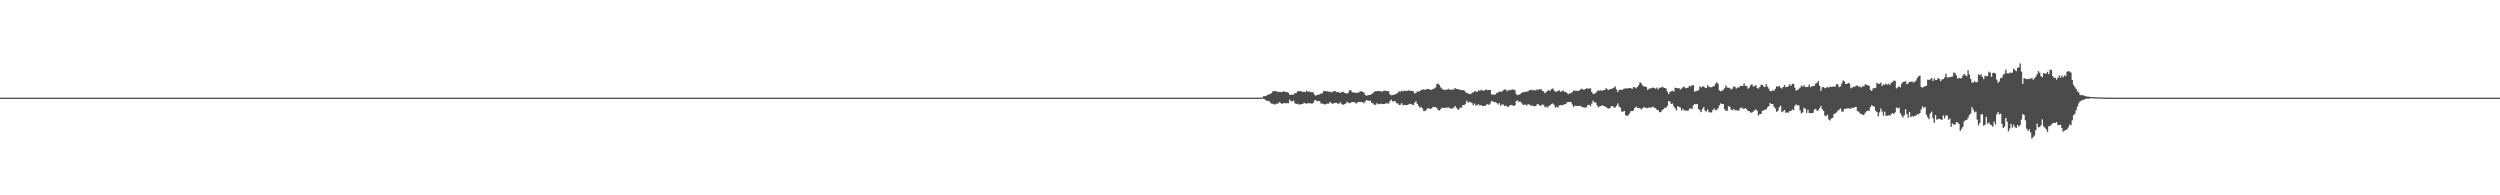 <?xml version="1.0" encoding="UTF-8"?>
<svg xmlns="http://www.w3.org/2000/svg" width="1920" height="150">
  <path d="M0 75.000h1v1.000H0zM1 75.000h1v1.000H1zM2 75.000h1v1.000H2zM3 75.000h1v1.000H3zM4 75.000h1v1.000H4zM5 75.000h1v1.000H5zM6 75.000h1v1.000H6zM7 75.000h1v1.000H7zM8 75.000h1v1.000H8zM9 75.000h1v1.000H9zM10 75.000h1v1.000H10zM11 75.000h1v1.000H11zM12 75.000h1v1.000H12zM13 75.000h1v1.000H13zM14 75.000h1v1.000H14zM15 75.000h1v1.000H15zM16 75.000h1v1.000H16zM17 75.000h1v1.000H17zM18 75.000h1v1.000H18zM19 75.000h1v1.000H19zM20 75.000h1v1.000H20zM21 75.000h1v1.000H21zM22 75.000h1v1.000H22zM23 75.000h1v1.000H23zM24 75.000h1v1.000H24zM25 75.000h1v1.000H25zM26 75.000h1v1.000H26zM27 75.000h1v1.000H27zM28 75.000h1v1.000H28zM29 75.000h1v1.000H29zM30 75.000h1v1.000H30zM31 75.000h1v1.000H31zM32 75.000h1v1.000H32zM33 75.000h1v1.000H33zM34 75.000h1v1.000H34zM35 75.000h1v1.000H35zM36 75.000h1v1.000H36zM37 75.000h1v1.000H37zM38 75.000h1v1.000H38zM39 75.000h1v1.000H39zM40 75.000h1v1.000H40zM41 75.000h1v1.000H41zM42 75.000h1v1.000H42zM43 75.000h1v1.000H43zM44 75.000h1v1.000H44zM45 75.000h1v1.000H45zM46 75.000h1v1.000H46zM47 75.000h1v1.000H47zM48 75.000h1v1.000H48zM49 75.000h1v1.000H49zM50 75.000h1v1.000H50zM51 75.000h1v1.000H51zM52 75.000h1v1.000H52zM53 75.000h1v1.000H53zM54 75.000h1v1.000H54zM55 75.000h1v1.000H55zM56 75.000h1v1.000H56zM57 75.000h1v1.000H57zM58 75.000h1v1.000H58zM59 75.000h1v1.000H59zM60 75.000h1v1.000H60zM61 75.000h1v1.000H61zM62 75.000h1v1.000H62zM63 75.000h1v1.000H63zM64 75.000h1v1.000H64zM65 75.000h1v1.000H65zM66 75.000h1v1.000H66zM67 75.000h1v1.000H67zM68 75.000h1v1.000H68zM69 75.000h1v1.000H69zM70 75.000h1v1.000H70zM71 75.000h1v1.000H71zM72 75.000h1v1.000H72zM73 75.000h1v1.000H73zM74 75.000h1v1.000H74zM75 75.000h1v1.000H75zM76 75.000h1v1.000H76zM77 75.000h1v1.000H77zM78 75.000h1v1.000H78zM79 75.000h1v1.000H79zM80 75.000h1v1.000H80zM81 75.000h1v1.000H81zM82 75.000h1v1.000H82zM83 75.000h1v1.000H83zM84 75.000h1v1.000H84zM85 75.000h1v1.000H85zM86 75.000h1v1.000H86zM87 75.000h1v1.000H87zM88 75.000h1v1.000H88zM89 75.000h1v1.000H89zM90 75.000h1v1.000H90zM91 75.000h1v1.000H91zM92 75.000h1v1.000H92zM93 75.000h1v1.000H93zM94 75.000h1v1.000H94zM95 75.000h1v1.000H95zM96 75.000h1v1.000H96zM97 75.000h1v1.000H97zM98 75.000h1v1.000H98zM99 75.000h1v1.000H99zM100 75.000h1v1.000H100zM101 75.000h1v1.000H101zM102 75.000h1v1.000H102zM103 75.000h1v1.000H103zM104 75.000h1v1.000H104zM105 75.000h1v1.000H105zM106 75.000h1v1.000H106zM107 75.000h1v1.000H107zM108 75.000h1v1.000H108zM109 75.000h1v1.000H109zM110 75.000h1v1.000H110zM111 75.000h1v1.000H111zM112 75.000h1v1.000H112zM113 75.000h1v1.000H113zM114 75.000h1v1.000H114zM115 75.000h1v1.000H115zM116 75.000h1v1.000H116zM117 75.000h1v1.000H117zM118 75.000h1v1.000H118zM119 75.000h1v1.000H119zM120 75.000h1v1.000H120zM121 75.000h1v1.000H121zM122 75.000h1v1.000H122zM123 75.000h1v1.000H123zM124 75.000h1v1.000H124zM125 75.000h1v1.000H125zM126 75.000h1v1.000H126zM127 75.000h1v1.000H127zM128 75.000h1v1.000H128zM129 75.000h1v1.000H129zM130 75.000h1v1.000H130zM131 75.000h1v1.000H131zM132 75.000h1v1.000H132zM133 75.000h1v1.000H133zM134 75.000h1v1.000H134zM135 75.000h1v1.000H135zM136 75.000h1v1.000H136zM137 75.000h1v1.000H137zM138 75.000h1v1.000H138zM139 75.000h1v1.000H139zM140 75.000h1v1.000H140zM141 75.000h1v1.000H141zM142 75.000h1v1.000H142zM143 75.000h1v1.000H143zM144 75.000h1v1.000H144zM145 75.000h1v1.000H145zM146 75.000h1v1.000H146zM147 75.000h1v1.000H147zM148 75.000h1v1.000H148zM149 75.000h1v1.000H149zM150 75.000h1v1.000H150zM151 75.000h1v1.000H151zM152 75.000h1v1.000H152zM153 75.000h1v1.000H153zM154 75.000h1v1.000H154zM155 75.000h1v1.000H155zM156 75.000h1v1.000H156zM157 75.000h1v1.000H157zM158 75.000h1v1.000H158zM159 75.000h1v1.000H159zM160 75.000h1v1.000H160zM161 75.000h1v1.000H161zM162 75.000h1v1.000H162zM163 75.000h1v1.000H163zM164 75.000h1v1.000H164zM165 75.000h1v1.000H165zM166 75.000h1v1.000H166zM167 75.000h1v1.000H167zM168 75.000h1v1.000H168zM169 75.000h1v1.000H169zM170 75.000h1v1.000H170zM171 75.000h1v1.000H171zM172 75.000h1v1.000H172zM173 75.000h1v1.000H173zM174 75.000h1v1.000H174zM175 75.000h1v1.000H175zM176 75.000h1v1.000H176zM177 75.000h1v1.000H177zM178 75.000h1v1.000H178zM179 75.000h1v1.000H179zM180 75.000h1v1.000H180zM181 75.000h1v1.000H181zM182 75.000h1v1.000H182zM183 75.000h1v1.000H183zM184 75.000h1v1.000H184zM185 75.000h1v1.000H185zM186 75.000h1v1.000H186zM187 75.000h1v1.000H187zM188 75.000h1v1.000H188zM189 75.000h1v1.000H189zM190 75.000h1v1.000H190zM191 75.000h1v1.000H191zM192 75.000h1v1.000H192zM193 75.000h1v1.000H193zM194 75.000h1v1.000H194zM195 75.000h1v1.000H195zM196 75.000h1v1.000H196zM197 75.000h1v1.000H197zM198 75.000h1v1.000H198zM199 75.000h1v1.000H199zM200 75.000h1v1.000H200zM201 75.000h1v1.000H201zM202 75.000h1v1.000H202zM203 75.000h1v1.000H203zM204 75.000h1v1.000H204zM205 75.000h1v1.000H205zM206 75.000h1v1.000H206zM207 75.000h1v1.000H207zM208 75.000h1v1.000H208zM209 75.000h1v1.000H209zM210 75.000h1v1.000H210zM211 75.000h1v1.000H211zM212 75.000h1v1.000H212zM213 75.000h1v1.000H213zM214 75.000h1v1.000H214zM215 75.000h1v1.000H215zM216 75.000h1v1.000H216zM217 75.000h1v1.000H217zM218 75.000h1v1.000H218zM219 75.000h1v1.000H219zM220 75.000h1v1.000H220zM221 75.000h1v1.000H221zM222 75.000h1v1.000H222zM223 75.000h1v1.000H223zM224 75.000h1v1.000H224zM225 75.000h1v1.000H225zM226 75.000h1v1.000H226zM227 75.000h1v1.000H227zM228 75.000h1v1.000H228zM229 75.000h1v1.000H229zM230 75.000h1v1.000H230zM231 75.000h1v1.000H231zM232 75.000h1v1.000H232zM233 75.000h1v1.000H233zM234 75.000h1v1.000H234zM235 75.000h1v1.000H235zM236 75.000h1v1.000H236zM237 75.000h1v1.000H237zM238 75.000h1v1.000H238zM239 75.000h1v1.000H239zM240 75.000h1v1.000H240zM241 75.000h1v1.000H241zM242 75.000h1v1.000H242zM243 75.000h1v1.000H243zM244 75.000h1v1.000H244zM245 75.000h1v1.000H245zM246 75.000h1v1.000H246zM247 75.000h1v1.000H247zM248 75.000h1v1.000H248zM249 75.000h1v1.000H249zM250 75.000h1v1.000H250zM251 75.000h1v1.000H251zM252 75.000h1v1.000H252zM253 75.000h1v1.000H253zM254 75.000h1v1.000H254zM255 75.000h1v1.000H255zM256 75.000h1v1.000H256zM257 75.000h1v1.000H257zM258 75.000h1v1.000H258zM259 75.000h1v1.000H259zM260 75.000h1v1.000H260zM261 75.000h1v1.000H261zM262 75.000h1v1.000H262zM263 75.000h1v1.000H263zM264 75.000h1v1.000H264zM265 75.000h1v1.000H265zM266 75.000h1v1.000H266zM267 75.000h1v1.000H267zM268 75.000h1v1.000H268zM269 75.000h1v1.000H269zM270 75.000h1v1.000H270zM271 75.000h1v1.000H271zM272 75.000h1v1.000H272zM273 75.000h1v1.000H273zM274 75.000h1v1.000H274zM275 75.000h1v1.000H275zM276 75.000h1v1.000H276zM277 75.000h1v1.000H277zM278 75.000h1v1.000H278zM279 75.000h1v1.000H279zM280 75.000h1v1.000H280zM281 75.000h1v1.000H281zM282 75.000h1v1.000H282zM283 75.000h1v1.000H283zM284 75.000h1v1.000H284zM285 75.000h1v1.000H285zM286 75.000h1v1.000H286zM287 75.000h1v1.000H287zM288 75.000h1v1.000H288zM289 75.000h1v1.000H289zM290 75.000h1v1.000H290zM291 75.000h1v1.000H291zM292 75.000h1v1.000H292zM293 75.000h1v1.000H293zM294 75.000h1v1.000H294zM295 75.000h1v1.000H295zM296 75.000h1v1.000H296zM297 75.000h1v1.000H297zM298 75.000h1v1.000H298zM299 75.000h1v1.000H299zM300 75.000h1v1.000H300zM301 75.000h1v1.000H301zM302 75.000h1v1.000H302zM303 75.000h1v1.000H303zM304 75.000h1v1.000H304zM305 75.000h1v1.000H305zM306 75.000h1v1.000H306zM307 75.000h1v1.000H307zM308 75.000h1v1.000H308zM309 75.000h1v1.000H309zM310 75.000h1v1.000H310zM311 75.000h1v1.000H311zM312 75.000h1v1.000H312zM313 75.000h1v1.000H313zM314 75.000h1v1.000H314zM315 75.000h1v1.000H315zM316 75.000h1v1.000H316zM317 75.000h1v1.000H317zM318 75.000h1v1.000H318zM319 75.000h1v1.000H319zM320 75.000h1v1.000H320zM321 75.000h1v1.000H321zM322 75.000h1v1.000H322zM323 75.000h1v1.000H323zM324 75.000h1v1.000H324zM325 75.000h1v1.000H325zM326 75.000h1v1.000H326zM327 75.000h1v1.000H327zM328 75.000h1v1.000H328zM329 75.000h1v1.000H329zM330 75.000h1v1.000H330zM331 75.000h1v1.000H331zM332 75.000h1v1.000H332zM333 75.000h1v1.000H333zM334 75.000h1v1.000H334zM335 75.000h1v1.000H335zM336 75.000h1v1.000H336zM337 75.000h1v1.000H337zM338 75.000h1v1.000H338zM339 75.000h1v1.000H339zM340 75.000h1v1.000H340zM341 75.000h1v1.000H341zM342 75.000h1v1.000H342zM343 75.000h1v1.000H343zM344 75.000h1v1.000H344zM345 75.000h1v1.000H345zM346 75.000h1v1.000H346zM347 75.000h1v1.000H347zM348 75.000h1v1.000H348zM349 75.000h1v1.000H349zM350 75.000h1v1.000H350zM351 75.000h1v1.000H351zM352 75.000h1v1.000H352zM353 75.000h1v1.000H353zM354 75.000h1v1.000H354zM355 75.000h1v1.000H355zM356 75.000h1v1.000H356zM357 75.000h1v1.000H357zM358 75.000h1v1.000H358zM359 75.000h1v1.000H359zM360 75.000h1v1.000H360zM361 75.000h1v1.000H361zM362 75.000h1v1.000H362zM363 75.000h1v1.000H363zM364 75.000h1v1.000H364zM365 75.000h1v1.000H365zM366 75.000h1v1.000H366zM367 75.000h1v1.000H367zM368 75.000h1v1.000H368zM369 75.000h1v1.000H369zM370 75.000h1v1.000H370zM371 75.000h1v1.000H371zM372 75.000h1v1.000H372zM373 75.000h1v1.000H373zM374 75.000h1v1.000H374zM375 75.000h1v1.000H375zM376 75.000h1v1.000H376zM377 75.000h1v1.000H377zM378 75.000h1v1.000H378zM379 75.000h1v1.000H379zM380 75.000h1v1.000H380zM381 75.000h1v1.000H381zM382 75.000h1v1.000H382zM383 75.000h1v1.000H383zM384 75.000h1v1.000H384zM385 75.000h1v1.000H385zM386 75.000h1v1.000H386zM387 75.000h1v1.000H387zM388 75.000h1v1.000H388zM389 75.000h1v1.000H389zM390 75.000h1v1.000H390zM391 75.000h1v1.000H391zM392 75.000h1v1.000H392zM393 75.000h1v1.000H393zM394 75.000h1v1.000H394zM395 75.000h1v1.000H395zM396 75.000h1v1.000H396zM397 75.000h1v1.000H397zM398 75.000h1v1.000H398zM399 75.000h1v1.000H399zM400 75.000h1v1.000H400zM401 75.000h1v1.000H401zM402 75.000h1v1.000H402zM403 75.000h1v1.000H403zM404 75.000h1v1.000H404zM405 75.000h1v1.000H405zM406 75.000h1v1.000H406zM407 75.000h1v1.000H407zM408 75.000h1v1.000H408zM409 75.000h1v1.000H409zM410 75.000h1v1.000H410zM411 75.000h1v1.000H411zM412 75.000h1v1.000H412zM413 75.000h1v1.000H413zM414 75.000h1v1.000H414zM415 75.000h1v1.000H415zM416 75.000h1v1.000H416zM417 75.000h1v1.000H417zM418 75.000h1v1.000H418zM419 75.000h1v1.000H419zM420 75.000h1v1.000H420zM421 75.000h1v1.000H421zM422 75.000h1v1.000H422zM423 75.000h1v1.000H423zM424 75.000h1v1.000H424zM425 75.000h1v1.000H425zM426 75.000h1v1.000H426zM427 75.000h1v1.000H427zM428 75.000h1v1.000H428zM429 75.000h1v1.000H429zM430 75.000h1v1.000H430zM431 75.000h1v1.000H431zM432 75.000h1v1.000H432zM433 75.000h1v1.000H433zM434 75.000h1v1.000H434zM435 75.000h1v1.000H435zM436 75.000h1v1.000H436zM437 75.000h1v1.000H437zM438 75.000h1v1.000H438zM439 75.000h1v1.000H439zM440 75.000h1v1.000H440zM441 75.000h1v1.000H441zM442 75.000h1v1.000H442zM443 75.000h1v1.000H443zM444 75.000h1v1.000H444zM445 75.000h1v1.000H445zM446 75.000h1v1.000H446zM447 75.000h1v1.000H447zM448 75.000h1v1.000H448zM449 75.000h1v1.000H449zM450 75.000h1v1.000H450zM451 75.000h1v1.000H451zM452 75.000h1v1.000H452zM453 75.000h1v1.000H453zM454 75.000h1v1.000H454zM455 75.000h1v1.000H455zM456 75.000h1v1.000H456zM457 75.000h1v1.000H457zM458 75.000h1v1.000H458zM459 75.000h1v1.000H459zM460 75.000h1v1.000H460zM461 75.000h1v1.000H461zM462 75.000h1v1.000H462zM463 75.000h1v1.000H463zM464 75.000h1v1.000H464zM465 75.000h1v1.000H465zM466 75.000h1v1.000H466zM467 75.000h1v1.000H467zM468 75.000h1v1.000H468zM469 75.000h1v1.000H469zM470 75.000h1v1.000H470zM471 75.000h1v1.000H471zM472 75.000h1v1.000H472zM473 75.000h1v1.000H473zM474 75.000h1v1.000H474zM475 75.000h1v1.000H475zM476 75.000h1v1.000H476zM477 75.000h1v1.000H477zM478 75.000h1v1.000H478zM479 75.000h1v1.000H479zM480 75.000h1v1.000H480zM481 75.000h1v1.000H481zM482 75.000h1v1.000H482zM483 75.000h1v1.000H483zM484 75.000h1v1.000H484zM485 75.000h1v1.000H485zM486 75.000h1v1.000H486zM487 75.000h1v1.000H487zM488 75.000h1v1.000H488zM489 75.000h1v1.000H489zM490 75.000h1v1.000H490zM491 75.000h1v1.000H491zM492 75.000h1v1.000H492zM493 75.000h1v1.000H493zM494 75.000h1v1.000H494zM495 75.000h1v1.000H495zM496 75.000h1v1.000H496zM497 75.000h1v1.000H497zM498 75.000h1v1.000H498zM499 75.000h1v1.000H499zM500 75.000h1v1.000H500zM501 75.000h1v1.000H501zM502 75.000h1v1.000H502zM503 75.000h1v1.000H503zM504 75.000h1v1.000H504zM505 75.000h1v1.000H505zM506 75.000h1v1.000H506zM507 75.000h1v1.000H507zM508 75.000h1v1.000H508zM509 75.000h1v1.000H509zM510 75.000h1v1.000H510zM511 75.000h1v1.000H511zM512 75.000h1v1.000H512zM513 75.000h1v1.000H513zM514 75.000h1v1.000H514zM515 75.000h1v1.000H515zM516 75.000h1v1.000H516zM517 75.000h1v1.000H517zM518 75.000h1v1.000H518zM519 75.000h1v1.000H519zM520 75.000h1v1.000H520zM521 75.000h1v1.000H521zM522 75.000h1v1.000H522zM523 75.000h1v1.000H523zM524 75.000h1v1.000H524zM525 75.000h1v1.000H525zM526 75.000h1v1.000H526zM527 75.000h1v1.000H527zM528 75.000h1v1.000H528zM529 75.000h1v1.000H529zM530 75.000h1v1.000H530zM531 75.000h1v1.000H531zM532 75.000h1v1.000H532zM533 75.000h1v1.000H533zM534 75.000h1v1.000H534zM535 75.000h1v1.000H535zM536 75.000h1v1.000H536zM537 75.000h1v1.000H537zM538 75.000h1v1.000H538zM539 75.000h1v1.000H539zM540 75.000h1v1.000H540zM541 75.000h1v1.000H541zM542 75.000h1v1.000H542zM543 75.000h1v1.000H543zM544 75.000h1v1.000H544zM545 75.000h1v1.000H545zM546 75.000h1v1.000H546zM547 75.000h1v1.000H547zM548 75.000h1v1.000H548zM549 75.000h1v1.000H549zM550 75.000h1v1.000H550zM551 75.000h1v1.000H551zM552 75.000h1v1.000H552zM553 75.000h1v1.000H553zM554 75.000h1v1.000H554zM555 75.000h1v1.000H555zM556 75.000h1v1.000H556zM557 75.000h1v1.000H557zM558 75.000h1v1.000H558zM559 75.000h1v1.000H559zM560 75.000h1v1.000H560zM561 75.000h1v1.000H561zM562 75.000h1v1.000H562zM563 75.000h1v1.000H563zM564 75.000h1v1.000H564zM565 75.000h1v1.000H565zM566 75.000h1v1.000H566zM567 75.000h1v1.000H567zM568 75.000h1v1.000H568zM569 75.000h1v1.000H569zM570 75.000h1v1.000H570zM571 75.000h1v1.000H571zM572 75.000h1v1.000H572zM573 75.000h1v1.000H573zM574 75.000h1v1.000H574zM575 75.000h1v1.000H575zM576 75.000h1v1.000H576zM577 75.000h1v1.000H577zM578 75.000h1v1.000H578zM579 75.000h1v1.000H579zM580 75.000h1v1.000H580zM581 75.000h1v1.000H581zM582 75.000h1v1.000H582zM583 75.000h1v1.000H583zM584 75.000h1v1.000H584zM585 75.000h1v1.000H585zM586 75.000h1v1.000H586zM587 75.000h1v1.000H587zM588 75.000h1v1.000H588zM589 75.000h1v1.000H589zM590 75.000h1v1.000H590zM591 75.000h1v1.000H591zM592 75.000h1v1.000H592zM593 75.000h1v1.000H593zM594 75.000h1v1.000H594zM595 75.000h1v1.000H595zM596 75.000h1v1.000H596zM597 75.000h1v1.000H597zM598 75.000h1v1.000H598zM599 75.000h1v1.000H599zM600 75.000h1v1.000H600zM601 75.000h1v1.000H601zM602 75.000h1v1.000H602zM603 75.000h1v1.000H603zM604 75.000h1v1.000H604zM605 75.000h1v1.000H605zM606 75.000h1v1.000H606zM607 75.000h1v1.000H607zM608 75.000h1v1.000H608zM609 75.000h1v1.000H609zM610 75.000h1v1.000H610zM611 75.000h1v1.000H611zM612 75.000h1v1.000H612zM613 75.000h1v1.000H613zM614 75.000h1v1.000H614zM615 75.000h1v1.000H615zM616 75.000h1v1.000H616zM617 75.000h1v1.000H617zM618 75.000h1v1.000H618zM619 75.000h1v1.000H619zM620 75.000h1v1.000H620zM621 75.000h1v1.000H621zM622 75.000h1v1.000H622zM623 75.000h1v1.000H623zM624 75.000h1v1.000H624zM625 75.000h1v1.000H625zM626 75.000h1v1.000H626zM627 75.000h1v1.000H627zM628 75.000h1v1.000H628zM629 75.000h1v1.000H629zM630 75.000h1v1.000H630zM631 75.000h1v1.000H631zM632 75.000h1v1.000H632zM633 75.000h1v1.000H633zM634 75.000h1v1.000H634zM635 75.000h1v1.000H635zM636 75.000h1v1.000H636zM637 75.000h1v1.000H637zM638 75.000h1v1.000H638zM639 75.000h1v1.000H639zM640 75.000h1v1.000H640zM641 75.000h1v1.000H641zM642 75.000h1v1.000H642zM643 75.000h1v1.000H643zM644 75.000h1v1.000H644zM645 75.000h1v1.000H645zM646 75.000h1v1.000H646zM647 75.000h1v1.000H647zM648 75.000h1v1.000H648zM649 75.000h1v1.000H649zM650 75.000h1v1.000H650zM651 75.000h1v1.000H651zM652 75.000h1v1.000H652zM653 75.000h1v1.000H653zM654 75.000h1v1.000H654zM655 75.000h1v1.000H655zM656 75.000h1v1.000H656zM657 75.000h1v1.000H657zM658 75.000h1v1.000H658zM659 75.000h1v1.000H659zM660 75.000h1v1.000H660zM661 75.000h1v1.000H661zM662 75.000h1v1.000H662zM663 75.000h1v1.000H663zM664 75.000h1v1.000H664zM665 75.000h1v1.000H665zM666 75.000h1v1.000H666zM667 75.000h1v1.000H667zM668 75.000h1v1.000H668zM669 75.000h1v1.000H669zM670 75.000h1v1.000H670zM671 75.000h1v1.000H671zM672 75.000h1v1.000H672zM673 75.000h1v1.000H673zM674 75.000h1v1.000H674zM675 75.000h1v1.000H675zM676 75.000h1v1.000H676zM677 75.000h1v1.000H677zM678 75.000h1v1.000H678zM679 75.000h1v1.000H679zM680 75.000h1v1.000H680zM681 75.000h1v1.000H681zM682 75.000h1v1.000H682zM683 75.000h1v1.000H683zM684 75.000h1v1.000H684zM685 75.000h1v1.000H685zM686 75.000h1v1.000H686zM687 75.000h1v1.000H687zM688 75.000h1v1.000H688zM689 75.000h1v1.000H689zM690 75.000h1v1.000H690zM691 75.000h1v1.000H691zM692 75.000h1v1.000H692zM693 75.000h1v1.000H693zM694 75.000h1v1.000H694zM695 75.000h1v1.000H695zM696 75.000h1v1.000H696zM697 75.000h1v1.000H697zM698 75.000h1v1.000H698zM699 75.000h1v1.000H699zM700 75.000h1v1.000H700zM701 75.000h1v1.000H701zM702 75.000h1v1.000H702zM703 75.000h1v1.000H703zM704 75.000h1v1.000H704zM705 75.000h1v1.000H705zM706 75.000h1v1.000H706zM707 75.000h1v1.000H707zM708 75.000h1v1.000H708zM709 75.000h1v1.000H709zM710 75.000h1v1.000H710zM711 75.000h1v1.000H711zM712 75.000h1v1.000H712zM713 75.000h1v1.000H713zM714 75.000h1v1.000H714zM715 75.000h1v1.000H715zM716 75.000h1v1.000H716zM717 75.000h1v1.000H717zM718 75.000h1v1.000H718zM719 75.000h1v1.000H719zM720 75.000h1v1.000H720zM721 75.000h1v1.000H721zM722 75.000h1v1.000H722zM723 75.000h1v1.000H723zM724 75.000h1v1.000H724zM725 75.000h1v1.000H725zM726 75.000h1v1.000H726zM727 75.000h1v1.000H727zM728 75.000h1v1.000H728zM729 75.000h1v1.000H729zM730 75.000h1v1.000H730zM731 75.000h1v1.000H731zM732 75.000h1v1.000H732zM733 75.000h1v1.000H733zM734 75.000h1v1.000H734zM735 75.000h1v1.000H735zM736 75.000h1v1.000H736zM737 75.000h1v1.000H737zM738 75.000h1v1.000H738zM739 75.000h1v1.000H739zM740 75.000h1v1.000H740zM741 75.000h1v1.000H741zM742 75.000h1v1.000H742zM743 75.000h1v1.000H743zM744 75.000h1v1.000H744zM745 75.000h1v1.000H745zM746 75.000h1v1.000H746zM747 75.000h1v1.000H747zM748 75.000h1v1.000H748zM749 75.000h1v1.000H749zM750 75.000h1v1.000H750zM751 75.000h1v1.000H751zM752 75.000h1v1.000H752zM753 75.000h1v1.000H753zM754 75.000h1v1.000H754zM755 75.000h1v1.000H755zM756 75.000h1v1.000H756zM757 75.000h1v1.000H757zM758 75.000h1v1.000H758zM759 75.000h1v1.000H759zM760 75.000h1v1.000H760zM761 75.000h1v1.000H761zM762 75.000h1v1.000H762zM763 75.000h1v1.000H763zM764 75.000h1v1.000H764zM765 75.000h1v1.000H765zM766 75.000h1v1.000H766zM767 75.000h1v1.000H767zM768 75.000h1v1.000H768zM769 75.000h1v1.000H769zM770 75.000h1v1.000H770zM771 75.000h1v1.000H771zM772 75.000h1v1.000H772zM773 75.000h1v1.000H773zM774 75.000h1v1.000H774zM775 75.000h1v1.000H775zM776 75.000h1v1.000H776zM777 75.000h1v1.000H777zM778 75.000h1v1.000H778zM779 75.000h1v1.000H779zM780 75.000h1v1.000H780zM781 75.000h1v1.000H781zM782 75.000h1v1.000H782zM783 75.000h1v1.000H783zM784 75.000h1v1.000H784zM785 75.000h1v1.000H785zM786 75.000h1v1.000H786zM787 75.000h1v1.000H787zM788 75.000h1v1.000H788zM789 75.000h1v1.000H789zM790 75.000h1v1.000H790zM791 75.000h1v1.000H791zM792 75.000h1v1.000H792zM793 75.000h1v1.000H793zM794 75.000h1v1.000H794zM795 75.000h1v1.000H795zM796 75.000h1v1.000H796zM797 75.000h1v1.000H797zM798 75.000h1v1.000H798zM799 75.000h1v1.000H799zM800 75.000h1v1.000H800zM801 75.000h1v1.000H801zM802 75.000h1v1.000H802zM803 75.000h1v1.000H803zM804 75.000h1v1.000H804zM805 75.000h1v1.000H805zM806 75.000h1v1.000H806zM807 75.000h1v1.000H807zM808 75.000h1v1.000H808zM809 75.000h1v1.000H809zM810 75.000h1v1.000H810zM811 75.000h1v1.000H811zM812 75.000h1v1.000H812zM813 75.000h1v1.000H813zM814 75.000h1v1.000H814zM815 75.000h1v1.000H815zM816 75.000h1v1.000H816zM817 75.000h1v1.000H817zM818 75.000h1v1.000H818zM819 75.000h1v1.000H819zM820 75.000h1v1.000H820zM821 75.000h1v1.000H821zM822 75.000h1v1.000H822zM823 75.000h1v1.000H823zM824 75.000h1v1.000H824zM825 75.000h1v1.000H825zM826 75.000h1v1.000H826zM827 75.000h1v1.000H827zM828 75.000h1v1.000H828zM829 75.000h1v1.000H829zM830 75.000h1v1.000H830zM831 75.000h1v1.000H831zM832 75.000h1v1.000H832zM833 75.000h1v1.000H833zM834 75.000h1v1.000H834zM835 75.000h1v1.000H835zM836 75.000h1v1.000H836zM837 75.000h1v1.000H837zM838 75.000h1v1.000H838zM839 75.000h1v1.000H839zM840 75.000h1v1.000H840zM841 75.000h1v1.000H841zM842 75.000h1v1.000H842zM843 75.000h1v1.000H843zM844 75.000h1v1.000H844zM845 75.000h1v1.000H845zM846 75.000h1v1.000H846zM847 75.000h1v1.000H847zM848 75.000h1v1.000H848zM849 75.000h1v1.000H849zM850 75.000h1v1.000H850zM851 75.000h1v1.000H851zM852 75.000h1v1.000H852zM853 75.000h1v1.000H853zM854 75.000h1v1.000H854zM855 75.000h1v1.000H855zM856 75.000h1v1.000H856zM857 75.000h1v1.000H857zM858 75.000h1v1.000H858zM859 75.000h1v1.000H859zM860 75.000h1v1.000H860zM861 75.000h1v1.000H861zM862 75.000h1v1.000H862zM863 75.000h1v1.000H863zM864 75.000h1v1.000H864zM865 75.000h1v1.000H865zM866 75.000h1v1.000H866zM867 75.000h1v1.000H867zM868 75.000h1v1.000H868zM869 75.000h1v1.000H869zM870 75.000h1v1.000H870zM871 75.000h1v1.000H871zM872 75.000h1v1.000H872zM873 75.000h1v1.000H873zM874 75.000h1v1.000H874zM875 75.000h1v1.000H875zM876 75.000h1v1.000H876zM877 75.000h1v1.000H877zM878 75.000h1v1.000H878zM879 75.000h1v1.000H879zM880 75.000h1v1.000H880zM881 75.000h1v1.000H881zM882 75.000h1v1.000H882zM883 75.000h1v1.000H883zM884 75.000h1v1.000H884zM885 75.000h1v1.000H885zM886 75.000h1v1.000H886zM887 75.000h1v1.000H887zM888 75.000h1v1.000H888zM889 75.000h1v1.000H889zM890 75.000h1v1.000H890zM891 75.000h1v1.000H891zM892 75.000h1v1.000H892zM893 75.000h1v1.000H893zM894 75.000h1v1.000H894zM895 75.000h1v1.000H895zM896 75.000h1v1.000H896zM897 75.000h1v1.000H897zM898 75.000h1v1.000H898zM899 75.000h1v1.000H899zM900 75.000h1v1.000H900zM901 75.000h1v1.000H901zM902 75.000h1v1.000H902zM903 75.000h1v1.000H903zM904 75.000h1v1.000H904zM905 75.000h1v1.000H905zM906 75.000h1v1.000H906zM907 75.000h1v1.000H907zM908 75.000h1v1.000H908zM909 75.000h1v1.000H909zM910 75.000h1v1.000H910zM911 75.000h1v1.000H911zM912 75.000h1v1.000H912zM913 75.000h1v1.000H913zM914 75.000h1v1.000H914zM915 75.000h1v1.000H915zM916 75.000h1v1.000H916zM917 75.000h1v1.000H917zM918 75.000h1v1.000H918zM919 75.000h1v1.000H919zM920 75.000h1v1.000H920zM921 75.000h1v1.000H921zM922 75.000h1v1.000H922zM923 75.000h1v1.000H923zM924 75.000h1v1.000H924zM925 75.000h1v1.000H925zM926 75.000h1v1.000H926zM927 75.000h1v1.000H927zM928 75.000h1v1.000H928zM929 75.000h1v1.000H929zM930 75.000h1v1.000H930zM931 75.000h1v1.000H931zM932 75.000h1v1.000H932zM933 75.000h1v1.000H933zM934 75.000h1v1.000H934zM935 75.000h1v1.000H935zM936 75.000h1v1.000H936zM937 75.000h1v1.000H937zM938 75.000h1v1.000H938zM939 75.000h1v1.000H939zM940 75.000h1v1.000H940zM941 75.000h1v1.000H941zM942 75.000h1v1.000H942zM943 75.000h1v1.000H943zM944 75.000h1v1.000H944zM945 75.000h1v1.000H945zM946 75.000h1v1.000H946zM947 75.000h1v1.000H947zM948 75.000h1v1.000H948zM949 75.000h1v1.000H949zM950 75.000h1v1.000H950zM951 75.000h1v1.000H951zM952 75.000h1v1.000H952zM953 75.000h1v1.000H953zM954 75.000h1v1.000H954zM955 75.000h1v1.000H955zM956 75.000h1v1.000H956zM957 75.000h1v1.000H957zM958 75.000h1v1.000H958zM959 75.000h1v1.000H959zM960 75.000h1v1.000H960zM961 75.000h1v1.000H961zM962 75.000h1v1.000H962zM963 75.000h1v1.000H963zM964 75.000h1v1.000H964zM965 75.000h1v1.000H965zM966 75.000h1v1.000H966zM967 75.000h1v1.000H967zM968 75.000h1v1.000H968zM969 74.851h1v1.000H969zM970 73.872h1v1.975H970zM971 73.806h1v2.619H971zM972 73.553h1v3.715H972zM973 72.851h1v4.699H973zM974 72.544h1v4.860H974zM975 72.092h1v6.626H975zM976 71.555h1v7.933H976zM977 70.190h1v9.530H977zM978 69.804h1v10.397H978zM979 70.156h1v10.006H979zM980 70.033h1v9.485H980zM981 70.755h1v8.937H981zM982 70.523h1v7.932H982zM983 70.711h1v8.299H983zM984 70.856h1v9.079H984zM985 70.122h1v9.256H985zM986 70.326h1v8.734H986zM987 70.668h1v8.670H987zM988 70.826h1v8.448H988zM989 71.197h1v8.124H989zM990 72.767h1v3.778H990zM991 72.836h1v4.874H991zM992 72.639h1v5.230H992zM993 72.661h1v4.552H993zM994 71.561h1v7.689H994zM995 71.543h1v8.335H995zM996 70.262h1v9.361H996zM997 69.834h1v10.453H997zM998 70.137h1v10.053H998zM999 70.052h1v9.939H999zM1000 70.665h1v9.136H1000zM1001 70.446h1v8.498H1001zM1002 70.813h1v8.554H1002zM1003 69.738h1v10.004H1003zM1004 70.391h1v8.681H1004zM1005 70.350h1v9.079H1005zM1006 70.832h1v8.442H1006zM1007 70.756h1v9.018H1007zM1008 70.889h1v8.191H1008zM1009 72.647h1v4.558H1009zM1010 73.522h1v3.280H1010zM1011 72.864h1v4.899H1011zM1012 72.640h1v4.894H1012zM1013 72.497h1v5.175H1013zM1014 71.769h1v7.754H1014zM1015 71.746h1v7.771H1015zM1016 70.109h1v9.871H1016zM1017 69.740h1v10.538H1017zM1018 70.235h1v9.549H1018zM1019 70.056h1v9.522H1019zM1020 70.499h1v9.096H1020zM1021 70.418h1v7.856H1021zM1022 70.888h1v8.342H1022zM1023 70.491h1v9.336H1023zM1024 69.991h1v9.193H1024zM1025 70.058h1v8.918H1025zM1026 70.797h1v8.274H1026zM1027 70.556h1v9.045H1027zM1028 70.937h1v8.605H1028zM1029 71.389h1v7.202H1029zM1030 70.603h1v9.396H1030zM1031 70.453h1v10.033H1031zM1032 71.267h1v8.798H1032zM1033 71.558h1v8.004H1033zM1034 71.913h1v6.273H1034zM1035 71.169h1v7.696H1035zM1036 69.324h1v9.959H1036zM1037 69.398h1v9.325H1037zM1038 70.844h1v7.561H1038zM1039 70.991h1v7.331H1039zM1040 71.051h1v7.640H1040zM1041 71.369h1v8.121H1041zM1042 71.336h1v7.433H1042zM1043 71.067h1v7.235H1043zM1044 70.190h1v8.172H1044zM1045 70.121h1v8.160H1045zM1046 70.475h1v8.086H1046zM1047 71.084h1v8.147H1047zM1048 72.971h1v4.935H1048zM1049 73.533h1v3.212H1049zM1050 73.093h1v4.161H1050zM1051 72.909h1v4.455H1051zM1052 72.842h1v4.580H1052zM1053 72.170h1v6.945H1053zM1054 71.367h1v8.023H1054zM1055 70.232h1v10.281H1055zM1056 70.121h1v10.290H1056zM1057 69.968h1v9.314H1057zM1058 69.908h1v10.148H1058zM1059 69.947h1v9.974H1059zM1060 70.138h1v9.417H1060zM1061 70.452h1v9.524H1061zM1062 69.772h1v10.113H1062zM1063 69.631h1v10.265H1063zM1064 69.748h1v9.482H1064zM1065 70.027h1v9.359H1065zM1066 70.033h1v9.532H1066zM1067 72.470h1v5.231H1067zM1068 73.150h1v3.366H1068zM1069 72.989h1v4.977H1069zM1070 72.831h1v4.824H1070zM1071 72.398h1v5.340H1071zM1072 72.015h1v7.188H1072zM1073 71.162h1v8.273H1073zM1074 70.120h1v10.578H1074zM1075 70.383h1v9.996H1075zM1076 69.547h1v9.602H1076zM1077 70.209h1v10.565H1077zM1078 69.606h1v11.002H1078zM1079 69.798h1v10.839H1079zM1080 69.928h1v10.869H1080zM1081 69.366h1v10.922H1081zM1082 69.485h1v10.225H1082zM1083 69.771h1v10.074H1083zM1084 69.788h1v10.538H1084zM1085 70.189h1v10.440H1085zM1086 71.847h1v7.024H1086zM1087 71.268h1v6.510H1087zM1088 70.141h1v9.687H1088zM1089 70.507h1v10.780H1089zM1090 69.815h1v13.045H1090zM1091 68.980h1v13.111H1091zM1092 68.925h1v14.461H1092zM1093 68.587h1v16.820H1093zM1094 69.028h1v16.236H1094zM1095 68.493h1v15.693H1095zM1096 68.404h1v14.779H1096zM1097 68.325h1v14.861H1097zM1098 69.068h1v14.631H1098zM1099 68.972h1v14.321H1099zM1100 68.284h1v13.773H1100zM1101 67.992h1v14.273H1101zM1102 67.186h1v14.935H1102zM1103 64.681h1v18.293H1103zM1104 64.174h1v20.312H1104zM1105 65.338h1v19.586H1105zM1106 67.065h1v16.785H1106zM1107 68.036h1v14.578H1107zM1108 68.851h1v14.051H1108zM1109 68.998h1v13.989H1109zM1110 69.005h1v13.558H1110zM1111 68.615h1v14.075H1111zM1112 68.168h1v14.319H1112zM1113 68.999h1v14.034H1113zM1114 68.739h1v14.719H1114zM1115 68.847h1v14.533H1115zM1116 68.715h1v13.863H1116zM1117 67.640h1v13.725H1117zM1118 68.252h1v14.550H1118zM1119 68.390h1v15.695H1119zM1120 68.710h1v15.368H1120zM1121 69.004h1v13.603H1121zM1122 69.183h1v13.507H1122zM1123 69.171h1v11.471H1123zM1124 69.495h1v11.191H1124zM1125 70.547h1v9.147H1125zM1126 71.496h1v5.733H1126zM1127 71.736h1v7.116H1127zM1128 72.127h1v6.046H1128zM1129 72.318h1v6.223H1129zM1130 71.291h1v7.862H1130zM1131 70.909h1v9.927H1131zM1132 70.107h1v9.427H1132zM1133 70.204h1v10.964H1133zM1134 70.625h1v10.013H1134zM1135 69.329h1v10.673H1135zM1136 69.743h1v11.372H1136zM1137 68.849h1v11.828H1137zM1138 69.439h1v12.017H1138zM1139 69.721h1v11.705H1139zM1140 69.192h1v12.152H1140zM1141 68.731h1v11.778H1141zM1142 69.272h1v10.646H1142zM1143 69.020h1v11.550H1143zM1144 69.096h1v10.439H1144zM1145 72.442h1v5.189H1145zM1146 72.765h1v5.136H1146zM1147 72.628h1v5.726H1147zM1148 72.618h1v5.797H1148zM1149 71.402h1v7.615H1149zM1150 70.991h1v9.245H1150zM1151 70.235h1v8.903H1151zM1152 70.472h1v10.732H1152zM1153 70.225h1v10.004H1153zM1154 69.304h1v10.969H1154zM1155 68.690h1v12.775H1155zM1156 68.787h1v12.201H1156zM1157 70.150h1v11.879H1157zM1158 69.071h1v12.899H1158zM1159 69.409h1v11.603H1159zM1160 68.896h1v11.707H1160zM1161 68.729h1v12.190H1161zM1162 68.839h1v12.571H1162zM1163 69.277h1v11.618H1163zM1164 72.280h1v5.375H1164zM1165 73.107h1v3.974H1165zM1166 72.731h1v5.588H1166zM1167 72.363h1v5.534H1167zM1168 71.446h1v7.562H1168zM1169 70.905h1v9.499H1169zM1170 70.804h1v9.739H1170zM1171 70.415h1v9.843H1171zM1172 70.453h1v10.633H1172zM1173 70.020h1v10.004H1173zM1174 69.353h1v10.835H1174zM1175 69.168h1v12.007H1175zM1176 68.853h1v12.080H1176zM1177 69.557h1v11.897H1177zM1178 69.058h1v12.512H1178zM1179 69.479h1v11.970H1179zM1180 68.535h1v11.533H1180zM1181 69.089h1v11.060H1181zM1182 68.489h1v12.522H1182zM1183 68.503h1v12.723H1183zM1184 69.776h1v10.385H1184zM1185 70.144h1v10.375H1185zM1186 71.594h1v10.724H1186zM1187 70.819h1v11.037H1187zM1188 69.701h1v12.943H1188zM1189 69.261h1v12.277H1189zM1190 69.854h1v10.905H1190zM1191 68.472h1v11.486H1191zM1192 67.865h1v11.570H1192zM1193 69.273h1v11.152H1193zM1194 70.476h1v12.134H1194zM1195 70.422h1v11.537H1195zM1196 69.778h1v12.912H1196zM1197 69.397h1v11.630H1197zM1198 70.446h1v10.314H1198zM1199 70.191h1v10.615H1199zM1200 69.400h1v11.381H1200zM1201 70.540h1v9.312H1201zM1202 70.440h1v9.668H1202zM1203 71.549h1v7.026H1203zM1204 72.336h1v5.992H1204zM1205 71.690h1v6.581H1205zM1206 71.639h1v6.695H1206zM1207 70.648h1v9.571H1207zM1208 69.528h1v12.578H1208zM1209 69.748h1v11.419H1209zM1210 69.592h1v11.645H1210zM1211 69.906h1v11.488H1211zM1212 69.648h1v11.731H1212zM1213 69.071h1v12.199H1213zM1214 68.120h1v13.742H1214zM1215 68.501h1v13.761H1215zM1216 69.044h1v13.556H1216zM1217 68.406h1v14.219H1217zM1218 67.713h1v14.606H1218zM1219 68.150h1v12.554H1219zM1220 67.985h1v12.512H1220zM1221 67.840h1v13.791H1221zM1222 70.564h1v8.929H1222zM1223 72.066h1v5.200H1223zM1224 72.052h1v6.717H1224zM1225 71.362h1v7.211H1225zM1226 70.256h1v10.511H1226zM1227 69.337h1v13.097H1227zM1228 69.682h1v12.087H1228zM1229 69.219h1v12.250H1229zM1230 69.811h1v10.942H1230zM1231 69.201h1v12.182H1231zM1232 69.018h1v12.669H1232zM1233 67.633h1v14.622H1233zM1234 68.676h1v14.446H1234zM1235 69.228h1v14.250H1235zM1236 68.308h1v14.718H1236zM1237 68.394h1v13.104H1237zM1238 67.833h1v13.714H1238zM1239 67.328h1v15.172H1239zM1240 66.384h1v16.264H1240zM1241 68.702h1v12.539H1241zM1242 70.698h1v8.707H1242zM1243 68.973h1v12.813H1243zM1244 68.906h1v13.800H1244zM1245 69.029h1v16.586H1245zM1246 68.540h1v17.291H1246zM1247 67.986h1v17.096H1247zM1248 67.986h1v20.553H1248zM1249 67.890h1v21.217H1249zM1250 67.837h1v20.621H1250zM1251 67.553h1v19.630H1251zM1252 67.717h1v17.656H1252zM1253 68.370h1v17.004H1253zM1254 66.876h1v17.996H1254zM1255 67.091h1v15.867H1255zM1256 67.847h1v14.032H1256zM1257 66.868h1v15.863H1257zM1258 65.365h1v17.666H1258zM1259 63.192h1v19.920H1259zM1260 63.880h1v20.265H1260zM1261 65.541h1v17.677H1261zM1262 66.348h1v15.938H1262zM1263 66.502h1v16.115H1263zM1264 66.938h1v16.208H1264zM1265 69.105h1v13.844H1265zM1266 68.066h1v14.410H1266zM1267 67.935h1v14.815H1267zM1268 67.696h1v14.805H1268zM1269 67.198h1v14.692H1269zM1270 67.562h1v15.102H1270zM1271 68.172h1v14.932H1271zM1272 67.206h1v17.072H1272zM1273 68.641h1v16.042H1273zM1274 67.366h1v18.823H1274zM1275 67.398h1v18.791H1275zM1276 66.673h1v18.084H1276zM1277 67.175h1v16.659H1277zM1278 67.609h1v15.175H1278zM1279 67.903h1v14.878H1279zM1280 70.256h1v11.087H1280zM1281 72.233h1v5.432H1281zM1282 70.832h1v7.129H1282zM1283 69.988h1v9.868H1283zM1284 69.622h1v9.864H1284zM1285 70.271h1v11.462H1285zM1286 67.339h1v15.765H1286zM1287 67.541h1v17.296H1287zM1288 67.830h1v13.701H1288zM1289 67.648h1v14.421H1289zM1290 68.682h1v13.837H1290zM1291 67.972h1v16.861H1291zM1292 67.022h1v16.516H1292zM1293 66.495h1v18.402H1293zM1294 67.742h1v17.063H1294zM1295 67.553h1v17.414H1295zM1296 67.252h1v17.837H1296zM1297 65.834h1v17.726H1297zM1298 66.391h1v16.748H1298zM1299 65.464h1v18.423H1299zM1300 65.449h1v15.477H1300zM1301 70.345h1v9.568H1301zM1302 70.001h1v10.051H1302zM1303 69.624h1v10.167H1303zM1304 69.340h1v14.398H1304zM1305 66.320h1v18.475H1305zM1306 67.104h1v19.055H1306zM1307 66.444h1v17.224H1307zM1308 66.240h1v15.946H1308zM1309 67.352h1v17.688H1309zM1310 67.597h1v18.075H1310zM1311 65.360h1v18.644H1311zM1312 66.582h1v19.697H1312zM1313 66.998h1v19.151H1313zM1314 66.995h1v19.411H1314zM1315 66.412h1v18.128H1315zM1316 66.103h1v17.140H1316zM1317 64.272h1v20.485H1317zM1318 63.187h1v21.186H1318zM1319 64.311h1v18.886H1319zM1320 69.353h1v11.606H1320zM1321 70.084h1v9.266H1321zM1322 69.679h1v10.243H1322zM1323 68.894h1v11.004H1323zM1324 67.787h1v16.079H1324zM1325 65.637h1v19.483H1325zM1326 67.189h1v17.892H1326zM1327 67.367h1v14.211H1327zM1328 67.683h1v14.372H1328zM1329 68.687h1v15.427H1329zM1330 68.029h1v16.693H1330zM1331 66.408h1v17.191H1331zM1332 66.656h1v18.032H1332zM1333 67.994h1v16.705H1333zM1334 67.131h1v17.746H1334zM1335 67.260h1v17.639H1335zM1336 65.971h1v17.005H1336zM1337 66.052h1v16.407H1337zM1338 65.849h1v17.560H1338zM1339 64.115h1v19.444H1339zM1340 65.992h1v17.081H1340zM1341 66.147h1v17.716H1341zM1342 68.156h1v17.094H1342zM1343 67.218h1v18.140H1343zM1344 65.470h1v21.048H1344zM1345 64.668h1v21.705H1345zM1346 66.461h1v19.295H1346zM1347 66.194h1v18.562H1347zM1348 65.355h1v18.678H1348zM1349 67.498h1v17.559H1349zM1350 68.079h1v20.697H1350zM1351 66.857h1v20.797H1351zM1352 65.109h1v22.463H1352zM1353 65.167h1v20.036H1353zM1354 66.343h1v18.362H1354zM1355 66.878h1v17.515H1355zM1356 64.537h1v19.319H1356zM1357 66.583h1v15.796H1357zM1358 68.125h1v13.311H1358zM1359 70.007h1v9.109H1359zM1360 70.043h1v9.860H1360zM1361 69.312h1v10.547H1361zM1362 69.721h1v12.301H1362zM1363 68.183h1v15.224H1363zM1364 66.186h1v19.705H1364zM1365 66.650h1v18.395H1365zM1366 66.018h1v16.319H1366zM1367 67.371h1v13.842H1367zM1368 68.005h1v18.147H1368zM1369 66.757h1v18.684H1369zM1370 65.279h1v19.226H1370zM1371 66.966h1v19.643H1371zM1372 66.811h1v19.516H1372zM1373 66.250h1v20.284H1373zM1374 64.749h1v20.562H1374zM1375 65.915h1v19.287H1375zM1376 64.344h1v19.653H1376zM1377 64.385h1v20.246H1377zM1378 67.362h1v13.893H1378zM1379 69.608h1v10.551H1379zM1380 69.091h1v11.872H1380zM1381 68.260h1v12.636H1381zM1382 67.305h1v17.557H1382zM1383 65.761h1v21.459H1383zM1384 66.557h1v19.694H1384zM1385 65.432h1v17.338H1385zM1386 66.862h1v16.678H1386zM1387 66.859h1v19.877H1387zM1388 66.716h1v17.595H1388zM1389 64.946h1v21.903H1389zM1390 66.954h1v19.888H1390zM1391 66.270h1v20.677H1391zM1392 66.175h1v20.385H1392zM1393 65.812h1v18.370H1393zM1394 64.223h1v19.310H1394zM1395 63.555h1v21.614H1395zM1396 62.378h1v22.317H1396zM1397 65.870h1v17.234H1397zM1398 69.771h1v11.565H1398zM1399 67.081h1v16.768H1399zM1400 66.849h1v18.284H1400zM1401 67.789h1v21.060H1401zM1402 67.355h1v21.930H1402zM1403 66.820h1v21.173H1403zM1404 67.269h1v24.533H1404zM1405 66.491h1v26.102H1405zM1406 66.737h1v24.265H1406zM1407 66.605h1v23.917H1407zM1408 66.283h1v21.452H1408zM1409 66.536h1v20.434H1409zM1410 64.522h1v21.877H1410zM1411 64.937h1v20.088H1411zM1412 66.978h1v17.258H1412zM1413 66.338h1v16.980H1413zM1414 64.188h1v21.401H1414zM1415 61.812h1v23.938H1415zM1416 62.480h1v21.232H1416zM1417 64.529h1v19.001H1417zM1418 64.402h1v18.947H1418zM1419 63.660h1v19.411H1419zM1420 64.310h1v19.229H1420zM1421 67.840h1v15.464H1421zM1422 67.252h1v15.491H1422zM1423 66.613h1v16.284H1423zM1424 66.602h1v15.692H1424zM1425 65.811h1v16.206H1425zM1426 65.703h1v19.642H1426zM1427 66.595h1v19.167H1427zM1428 66.356h1v20.750H1428zM1429 67.209h1v20.297H1429zM1430 66.261h1v21.975H1430zM1431 66.288h1v21.907H1431zM1432 64.723h1v21.929H1432zM1433 65.059h1v20.541H1433zM1434 65.558h1v19.400H1434zM1435 65.799h1v19.405H1435zM1436 68.961h1v13.434H1436zM1437 69.882h1v10.852H1437zM1438 67.959h1v13.509H1438zM1439 67.767h1v14.169H1439zM1440 67.417h1v17.662H1440zM1441 63.546h1v22.465H1441zM1442 64.361h1v25.101H1442zM1443 64.383h1v21.976H1443zM1444 63.377h1v19.999H1444zM1445 66.105h1v19.576H1445zM1446 64.784h1v23.955H1446zM1447 65.088h1v20.610H1447zM1448 64.221h1v24.761H1448zM1449 65.010h1v23.837H1449zM1450 64.266h1v24.327H1450zM1451 65.235h1v23.525H1451zM1452 63.452h1v24.195H1452zM1453 63.080h1v23.689H1453zM1454 61.797h1v25.792H1454zM1455 62.100h1v24.155H1455zM1456 67.929h1v14.600H1456zM1457 67.078h1v16.116H1457zM1458 66.358h1v16.258H1458zM1459 67.063h1v19.811H1459zM1460 64.305h1v24.286H1460zM1461 63.030h1v27.242H1461zM1462 62.724h1v25.871H1462zM1463 62.370h1v21.550H1463zM1464 64.684h1v22.928H1464zM1465 64.007h1v26.338H1465zM1466 62.798h1v23.159H1466zM1467 62.935h1v27.064H1467zM1468 62.434h1v26.627H1468zM1469 63.448h1v26.104H1469zM1470 62.872h1v26.098H1470zM1471 61.830h1v26.968H1471zM1472 59.868h1v27.675H1472zM1473 58.630h1v29.275H1473zM1474 58.073h1v28.782H1474zM1475 66.775h1v17.279H1475zM1476 67.339h1v14.384H1476zM1477 66.694h1v16.215H1477zM1478 66.207h1v15.921H1478zM1479 65.869h1v22.270H1479zM1480 61.202h1v28.892H1480zM1481 61.413h1v30.107H1481zM1482 60.838h1v26.276H1482zM1483 59.902h1v25.788H1483zM1484 62.222h1v28.555H1484zM1485 60.192h1v34.109H1485zM1486 61.491h1v26.776H1486zM1487 61.389h1v30.586H1487zM1488 59.873h1v31.378H1488zM1489 60.662h1v30.708H1489zM1490 62.319h1v29.376H1490zM1491 61.004h1v31.113H1491zM1492 60.705h1v27.985H1492zM1493 59.506h1v31.395H1493zM1494 56.629h1v31.939H1494zM1495 59.456h1v29.372H1495zM1496 59.444h1v32.561H1496zM1497 59.270h1v31.716H1497zM1498 58.993h1v38.459H1498zM1499 58.793h1v36.057H1499zM1500 55.710h1v39.999H1500zM1501 56.189h1v39.542H1501zM1502 57.865h1v36.029H1502zM1503 60.354h1v33.635H1503zM1504 59.767h1v35.446H1504zM1505 60.270h1v40.222H1505zM1506 59.987h1v38.947H1506zM1507 58.105h1v39.331H1507zM1508 56.739h1v36.484H1508zM1509 57.868h1v34.485H1509zM1510 58.614h1v33.545H1510zM1511 53.984h1v36.487H1511zM1512 57.240h1v31.103H1512zM1513 60.615h1v26.527H1513zM1514 63.505h1v18.782H1514zM1515 63.393h1v20.908H1515zM1516 62.355h1v23.974H1516zM1517 63.297h1v22.335H1517zM1518 63.003h1v28.909H1518zM1519 57.077h1v39.274H1519zM1520 57.832h1v36.592H1520zM1521 57.028h1v30.956H1521zM1522 59.066h1v28.661H1522zM1523 60.816h1v35.822H1523zM1524 58.197h1v37.522H1524zM1525 58.595h1v31.183H1525zM1526 58.440h1v36.647H1526zM1527 55.044h1v38.961H1527zM1528 55.810h1v39.849H1528zM1529 59.080h1v37.059H1529zM1530 56.067h1v41.336H1530zM1531 55.851h1v37.525H1531zM1532 56.410h1v39.186H1532zM1533 61.107h1v26.767H1533zM1534 63.656h1v22.296H1534zM1535 62.467h1v25.327H1535zM1536 60.080h1v27.279H1536zM1537 59.645h1v35.530H1537zM1538 57.364h1v40.927H1538zM1539 56.574h1v40.692H1539zM1540 53.450h1v37.126H1540zM1541 56.198h1v37.298H1541zM1542 56.467h1v44.418H1542zM1543 55.627h1v43.090H1543zM1544 56.085h1v39.108H1544zM1545 55.729h1v42.288H1545zM1546 52.571h1v43.297H1546zM1547 53.747h1v43.936H1547zM1548 54.753h1v43.597H1548zM1549 52.194h1v43.698H1549zM1550 51.647h1v45.616H1550zM1551 48.690h1v47.280H1551zM1552 54.977h1v36.892H1552zM1553 64.338h1v23.279H1553zM1554 60.012h1v28.308H1554zM1555 60.405h1v31.994H1555zM1556 60.719h1v38.111H1556zM1557 60.819h1v39.805H1557zM1558 60.289h1v38.977H1558zM1559 60.602h1v41.123H1559zM1560 59.810h1v46.663H1560zM1561 61.221h1v43.971H1561zM1562 60.140h1v43.931H1562zM1563 58.956h1v40.993H1563zM1564 57.102h1v37.810H1564zM1565 54.677h1v43.134H1565zM1566 55.929h1v41.651H1566zM1567 58.460h1v37.789H1567zM1568 59.303h1v32.356H1568zM1569 56.057h1v40.896H1569zM1570 56.688h1v41.371H1570zM1571 56.353h1v43.021H1571zM1572 55.142h1v46.193H1572zM1573 56.942h1v40.125H1573zM1574 53.465h1v43.219H1574zM1575 53.859h1v41.785H1575zM1576 58.355h1v36.363H1576zM1577 59.747h1v34.520H1577zM1578 59.758h1v34.652H1578zM1579 61.130h1v32.592H1579zM1580 59.725h1v36.335H1580zM1581 57.994h1v38.021H1581zM1582 59.774h1v36.070H1582zM1583 58.031h1v40.213H1583zM1584 59.412h1v41.723H1584zM1585 57.863h1v42.495H1585zM1586 58.543h1v41.365H1586zM1587 55.098h1v44.175H1587zM1588 54.621h1v43.212H1588zM1589 54.944h1v40.710H1589zM1590 55.708h1v40.499H1590zM1591 61.435h1v30.942H1591zM1592 65.191h1v23.407H1592zM1593 66.957h1v20.517H1593zM1594 68.322h1v16.326H1594zM1595 70.078h1v11.788H1595zM1596 71.005h1v8.340H1596zM1597 72.838h1v4.949H1597zM1598 73.107h1v4.212H1598zM1599 73.075h1v3.679H1599zM1600 73.401h1v3.207H1600zM1601 73.862h1v2.138H1601zM1602 74.071h1v1.708H1602zM1603 74.140h1v1.623H1603zM1604 74.319h1v1.398H1604zM1605 74.422h1v1.102H1605zM1606 74.538h1v1.000H1606zM1607 74.550h1v1.000H1607zM1608 74.638h1v1.000H1608zM1609 74.688h1v1.000H1609zM1610 74.738h1v1.000H1610zM1611 74.755h1v1.000H1611zM1612 74.675h1v1.000H1612zM1613 74.801h1v1.000H1613zM1614 74.846h1v1.000H1614zM1615 74.907h1v1.000H1615zM1616 74.950h1v1.000H1616zM1617 74.964h1v1.000H1617zM1618 74.974h1v1.000H1618zM1619 74.977h1v1.000H1619zM1620 74.978h1v1.000H1620zM1621 74.988h1v1.000H1621zM1622 74.990h1v1.000H1622zM1623 74.987h1v1.000H1623zM1624 74.992h1v1.000H1624zM1625 74.991h1v1.000H1625zM1626 74.995h1v1.000H1626zM1627 74.994h1v1.000H1627zM1628 74.995h1v1.000H1628zM1629 74.994h1v1.000H1629zM1630 74.996h1v1.000H1630zM1631 74.994h1v1.000H1631zM1632 74.995h1v1.000H1632zM1633 74.995h1v1.000H1633zM1634 74.997h1v1.000H1634zM1635 74.997h1v1.000H1635zM1636 74.998h1v1.000H1636zM1637 74.999h1v1.000H1637zM1638 74.999h1v1.000H1638zM1639 74.999h1v1.000H1639zM1640 75.000h1v1.000H1640zM1641 75.000h1v1.000H1641zM1642 75.000h1v1.000H1642zM1643 75.000h1v1.000H1643zM1644 75.000h1v1.000H1644zM1645 75.000h1v1.000H1645zM1646 75.000h1v1.000H1646zM1647 75.000h1v1.000H1647zM1648 75.000h1v1.000H1648zM1649 75.000h1v1.000H1649zM1650 75.000h1v1.000H1650zM1651 75.000h1v1.000H1651zM1652 75.000h1v1.000H1652zM1653 75.000h1v1.000H1653zM1654 75.000h1v1.000H1654zM1655 75.000h1v1.000H1655zM1656 75.000h1v1.000H1656zM1657 75.000h1v1.000H1657zM1658 75.000h1v1.000H1658zM1659 75.000h1v1.000H1659zM1660 75.000h1v1.000H1660zM1661 75.000h1v1.000H1661zM1662 75.000h1v1.000H1662zM1663 75.000h1v1.000H1663zM1664 75.000h1v1.000H1664zM1665 75.000h1v1.000H1665zM1666 75.000h1v1.000H1666zM1667 75.000h1v1.000H1667zM1668 75.000h1v1.000H1668zM1669 75.000h1v1.000H1669zM1670 75.000h1v1.000H1670zM1671 75.000h1v1.000H1671zM1672 75.000h1v1.000H1672zM1673 75.000h1v1.000H1673zM1674 75.000h1v1.000H1674zM1675 75.000h1v1.000H1675zM1676 75.000h1v1.000H1676zM1677 75.000h1v1.000H1677zM1678 75.000h1v1.000H1678zM1679 75.000h1v1.000H1679zM1680 75.000h1v1.000H1680zM1681 75.000h1v1.000H1681zM1682 75.000h1v1.000H1682zM1683 75.000h1v1.000H1683zM1684 75.000h1v1.000H1684zM1685 75.000h1v1.000H1685zM1686 75.000h1v1.000H1686zM1687 75.000h1v1.000H1687zM1688 75.000h1v1.000H1688zM1689 75.000h1v1.000H1689zM1690 75.000h1v1.000H1690zM1691 75.000h1v1.000H1691zM1692 75.000h1v1.000H1692zM1693 75.000h1v1.000H1693zM1694 75.000h1v1.000H1694zM1695 75.000h1v1.000H1695zM1696 75.000h1v1.000H1696zM1697 75.000h1v1.000H1697zM1698 75.000h1v1.000H1698zM1699 75.000h1v1.000H1699zM1700 75.000h1v1.000H1700zM1701 75.000h1v1.000H1701zM1702 75.000h1v1.000H1702zM1703 75.000h1v1.000H1703zM1704 75.000h1v1.000H1704zM1705 75.000h1v1.000H1705zM1706 75.000h1v1.000H1706zM1707 75.000h1v1.000H1707zM1708 75.000h1v1.000H1708zM1709 75.000h1v1.000H1709zM1710 75.000h1v1.000H1710zM1711 75.000h1v1.000H1711zM1712 75.000h1v1.000H1712zM1713 75.000h1v1.000H1713zM1714 75.000h1v1.000H1714zM1715 75.000h1v1.000H1715zM1716 75.000h1v1.000H1716zM1717 75.000h1v1.000H1717zM1718 75.000h1v1.000H1718zM1719 75.000h1v1.000H1719zM1720 75.000h1v1.000H1720zM1721 75.000h1v1.000H1721zM1722 75.000h1v1.000H1722zM1723 75.000h1v1.000H1723zM1724 75.000h1v1.000H1724zM1725 75.000h1v1.000H1725zM1726 75.000h1v1.000H1726zM1727 75.000h1v1.000H1727zM1728 75.000h1v1.000H1728zM1729 75.000h1v1.000H1729zM1730 75.000h1v1.000H1730zM1731 75.000h1v1.000H1731zM1732 75.000h1v1.000H1732zM1733 75.000h1v1.000H1733zM1734 75.000h1v1.000H1734zM1735 75.000h1v1.000H1735zM1736 75.000h1v1.000H1736zM1737 75.000h1v1.000H1737zM1738 75.000h1v1.000H1738zM1739 75.000h1v1.000H1739zM1740 75.000h1v1.000H1740zM1741 75.000h1v1.000H1741zM1742 75.000h1v1.000H1742zM1743 75.000h1v1.000H1743zM1744 75.000h1v1.000H1744zM1745 75.000h1v1.000H1745zM1746 75.000h1v1.000H1746zM1747 75.000h1v1.000H1747zM1748 75.000h1v1.000H1748zM1749 75.000h1v1.000H1749zM1750 75.000h1v1.000H1750zM1751 75.000h1v1.000H1751zM1752 75.000h1v1.000H1752zM1753 75.000h1v1.000H1753zM1754 75.000h1v1.000H1754zM1755 75.000h1v1.000H1755zM1756 75.000h1v1.000H1756zM1757 75.000h1v1.000H1757zM1758 75.000h1v1.000H1758zM1759 75.000h1v1.000H1759zM1760 75.000h1v1.000H1760zM1761 75.000h1v1.000H1761zM1762 75.000h1v1.000H1762zM1763 75.000h1v1.000H1763zM1764 75.000h1v1.000H1764zM1765 75.000h1v1.000H1765zM1766 75.000h1v1.000H1766zM1767 75.000h1v1.000H1767zM1768 75.000h1v1.000H1768zM1769 75.000h1v1.000H1769zM1770 75.000h1v1.000H1770zM1771 75.000h1v1.000H1771zM1772 75.000h1v1.000H1772zM1773 75.000h1v1.000H1773zM1774 75.000h1v1.000H1774zM1775 75.000h1v1.000H1775zM1776 75.000h1v1.000H1776zM1777 75.000h1v1.000H1777zM1778 75.000h1v1.000H1778zM1779 75.000h1v1.000H1779zM1780 75.000h1v1.000H1780zM1781 75.000h1v1.000H1781zM1782 75.000h1v1.000H1782zM1783 75.000h1v1.000H1783zM1784 75.000h1v1.000H1784zM1785 75.000h1v1.000H1785zM1786 75.000h1v1.000H1786zM1787 75.000h1v1.000H1787zM1788 75.000h1v1.000H1788zM1789 75.000h1v1.000H1789zM1790 75.000h1v1.000H1790zM1791 75.000h1v1.000H1791zM1792 75.000h1v1.000H1792zM1793 75.000h1v1.000H1793zM1794 75.000h1v1.000H1794zM1795 75.000h1v1.000H1795zM1796 75.000h1v1.000H1796zM1797 75.000h1v1.000H1797zM1798 75.000h1v1.000H1798zM1799 75.000h1v1.000H1799zM1800 75.000h1v1.000H1800zM1801 75.000h1v1.000H1801zM1802 75.000h1v1.000H1802zM1803 75.000h1v1.000H1803zM1804 75.000h1v1.000H1804zM1805 75.000h1v1.000H1805zM1806 75.000h1v1.000H1806zM1807 75.000h1v1.000H1807zM1808 75.000h1v1.000H1808zM1809 75.000h1v1.000H1809zM1810 75.000h1v1.000H1810zM1811 75.000h1v1.000H1811zM1812 75.000h1v1.000H1812zM1813 75.000h1v1.000H1813zM1814 75.000h1v1.000H1814zM1815 75.000h1v1.000H1815zM1816 75.000h1v1.000H1816zM1817 75.000h1v1.000H1817zM1818 75.000h1v1.000H1818zM1819 75.000h1v1.000H1819zM1820 75.000h1v1.000H1820zM1821 75.000h1v1.000H1821zM1822 75.000h1v1.000H1822zM1823 75.000h1v1.000H1823zM1824 75.000h1v1.000H1824zM1825 75.000h1v1.000H1825zM1826 75.000h1v1.000H1826zM1827 75.000h1v1.000H1827zM1828 75.000h1v1.000H1828zM1829 75.000h1v1.000H1829zM1830 75.000h1v1.000H1830zM1831 75.000h1v1.000H1831zM1832 75.000h1v1.000H1832zM1833 75.000h1v1.000H1833zM1834 75.000h1v1.000H1834zM1835 75.000h1v1.000H1835zM1836 75.000h1v1.000H1836zM1837 75.000h1v1.000H1837zM1838 75.000h1v1.000H1838zM1839 75.000h1v1.000H1839zM1840 75.000h1v1.000H1840zM1841 75.000h1v1.000H1841zM1842 75.000h1v1.000H1842zM1843 75.000h1v1.000H1843zM1844 75.000h1v1.000H1844zM1845 75.000h1v1.000H1845zM1846 75.000h1v1.000H1846zM1847 75.000h1v1.000H1847zM1848 75.000h1v1.000H1848zM1849 75.000h1v1.000H1849zM1850 75.000h1v1.000H1850zM1851 75.000h1v1.000H1851zM1852 75.000h1v1.000H1852zM1853 75.000h1v1.000H1853zM1854 75.000h1v1.000H1854zM1855 75.000h1v1.000H1855zM1856 75.000h1v1.000H1856zM1857 75.000h1v1.000H1857zM1858 75.000h1v1.000H1858zM1859 75.000h1v1.000H1859zM1860 75.000h1v1.000H1860zM1861 75.000h1v1.000H1861zM1862 75.000h1v1.000H1862zM1863 75.000h1v1.000H1863zM1864 75.000h1v1.000H1864zM1865 75.000h1v1.000H1865zM1866 75.000h1v1.000H1866zM1867 75.000h1v1.000H1867zM1868 75.000h1v1.000H1868zM1869 75.000h1v1.000H1869zM1870 75.000h1v1.000H1870zM1871 75.000h1v1.000H1871zM1872 75.000h1v1.000H1872zM1873 75.000h1v1.000H1873zM1874 75.000h1v1.000H1874zM1875 75.000h1v1.000H1875zM1876 75.000h1v1.000H1876zM1877 75.000h1v1.000H1877zM1878 75.000h1v1.000H1878zM1879 75.000h1v1.000H1879zM1880 75.000h1v1.000H1880zM1881 75.000h1v1.000H1881zM1882 75.000h1v1.000H1882zM1883 75.000h1v1.000H1883zM1884 75.000h1v1.000H1884zM1885 75.000h1v1.000H1885zM1886 75.000h1v1.000H1886zM1887 75.000h1v1.000H1887zM1888 75.000h1v1.000H1888zM1889 75.000h1v1.000H1889zM1890 75.000h1v1.000H1890zM1891 75.000h1v1.000H1891zM1892 75.000h1v1.000H1892zM1893 75.000h1v1.000H1893zM1894 75.000h1v1.000H1894zM1895 75.000h1v1.000H1895zM1896 75.000h1v1.000H1896zM1897 75.000h1v1.000H1897zM1898 75.000h1v1.000H1898zM1899 75.000h1v1.000H1899zM1900 75.000h1v1.000H1900zM1901 75.000h1v1.000H1901zM1902 75.000h1v1.000H1902zM1903 75.000h1v1.000H1903zM1904 75.000h1v1.000H1904zM1905 75.000h1v1.000H1905zM1906 75.000h1v1.000H1906zM1907 75.000h1v1.000H1907zM1908 75.000h1v1.000H1908zM1909 75.000h1v1.000H1909zM1910 75.000h1v1.000H1910zM1911 75.000h1v1.000H1911zM1912 75.000h1v1.000H1912zM1913 75.000h1v1.000H1913zM1914 75.000h1v1.000H1914zM1915 75.000h1v1.000H1915zM1916 75.000h1v1.000H1916zM1917 75.000h1v1.000H1917zM1918 75.000h1v1.000H1918zM1919 75.000h1v1.000H1919z" fill="#4a4a4a"></path>
</svg>
